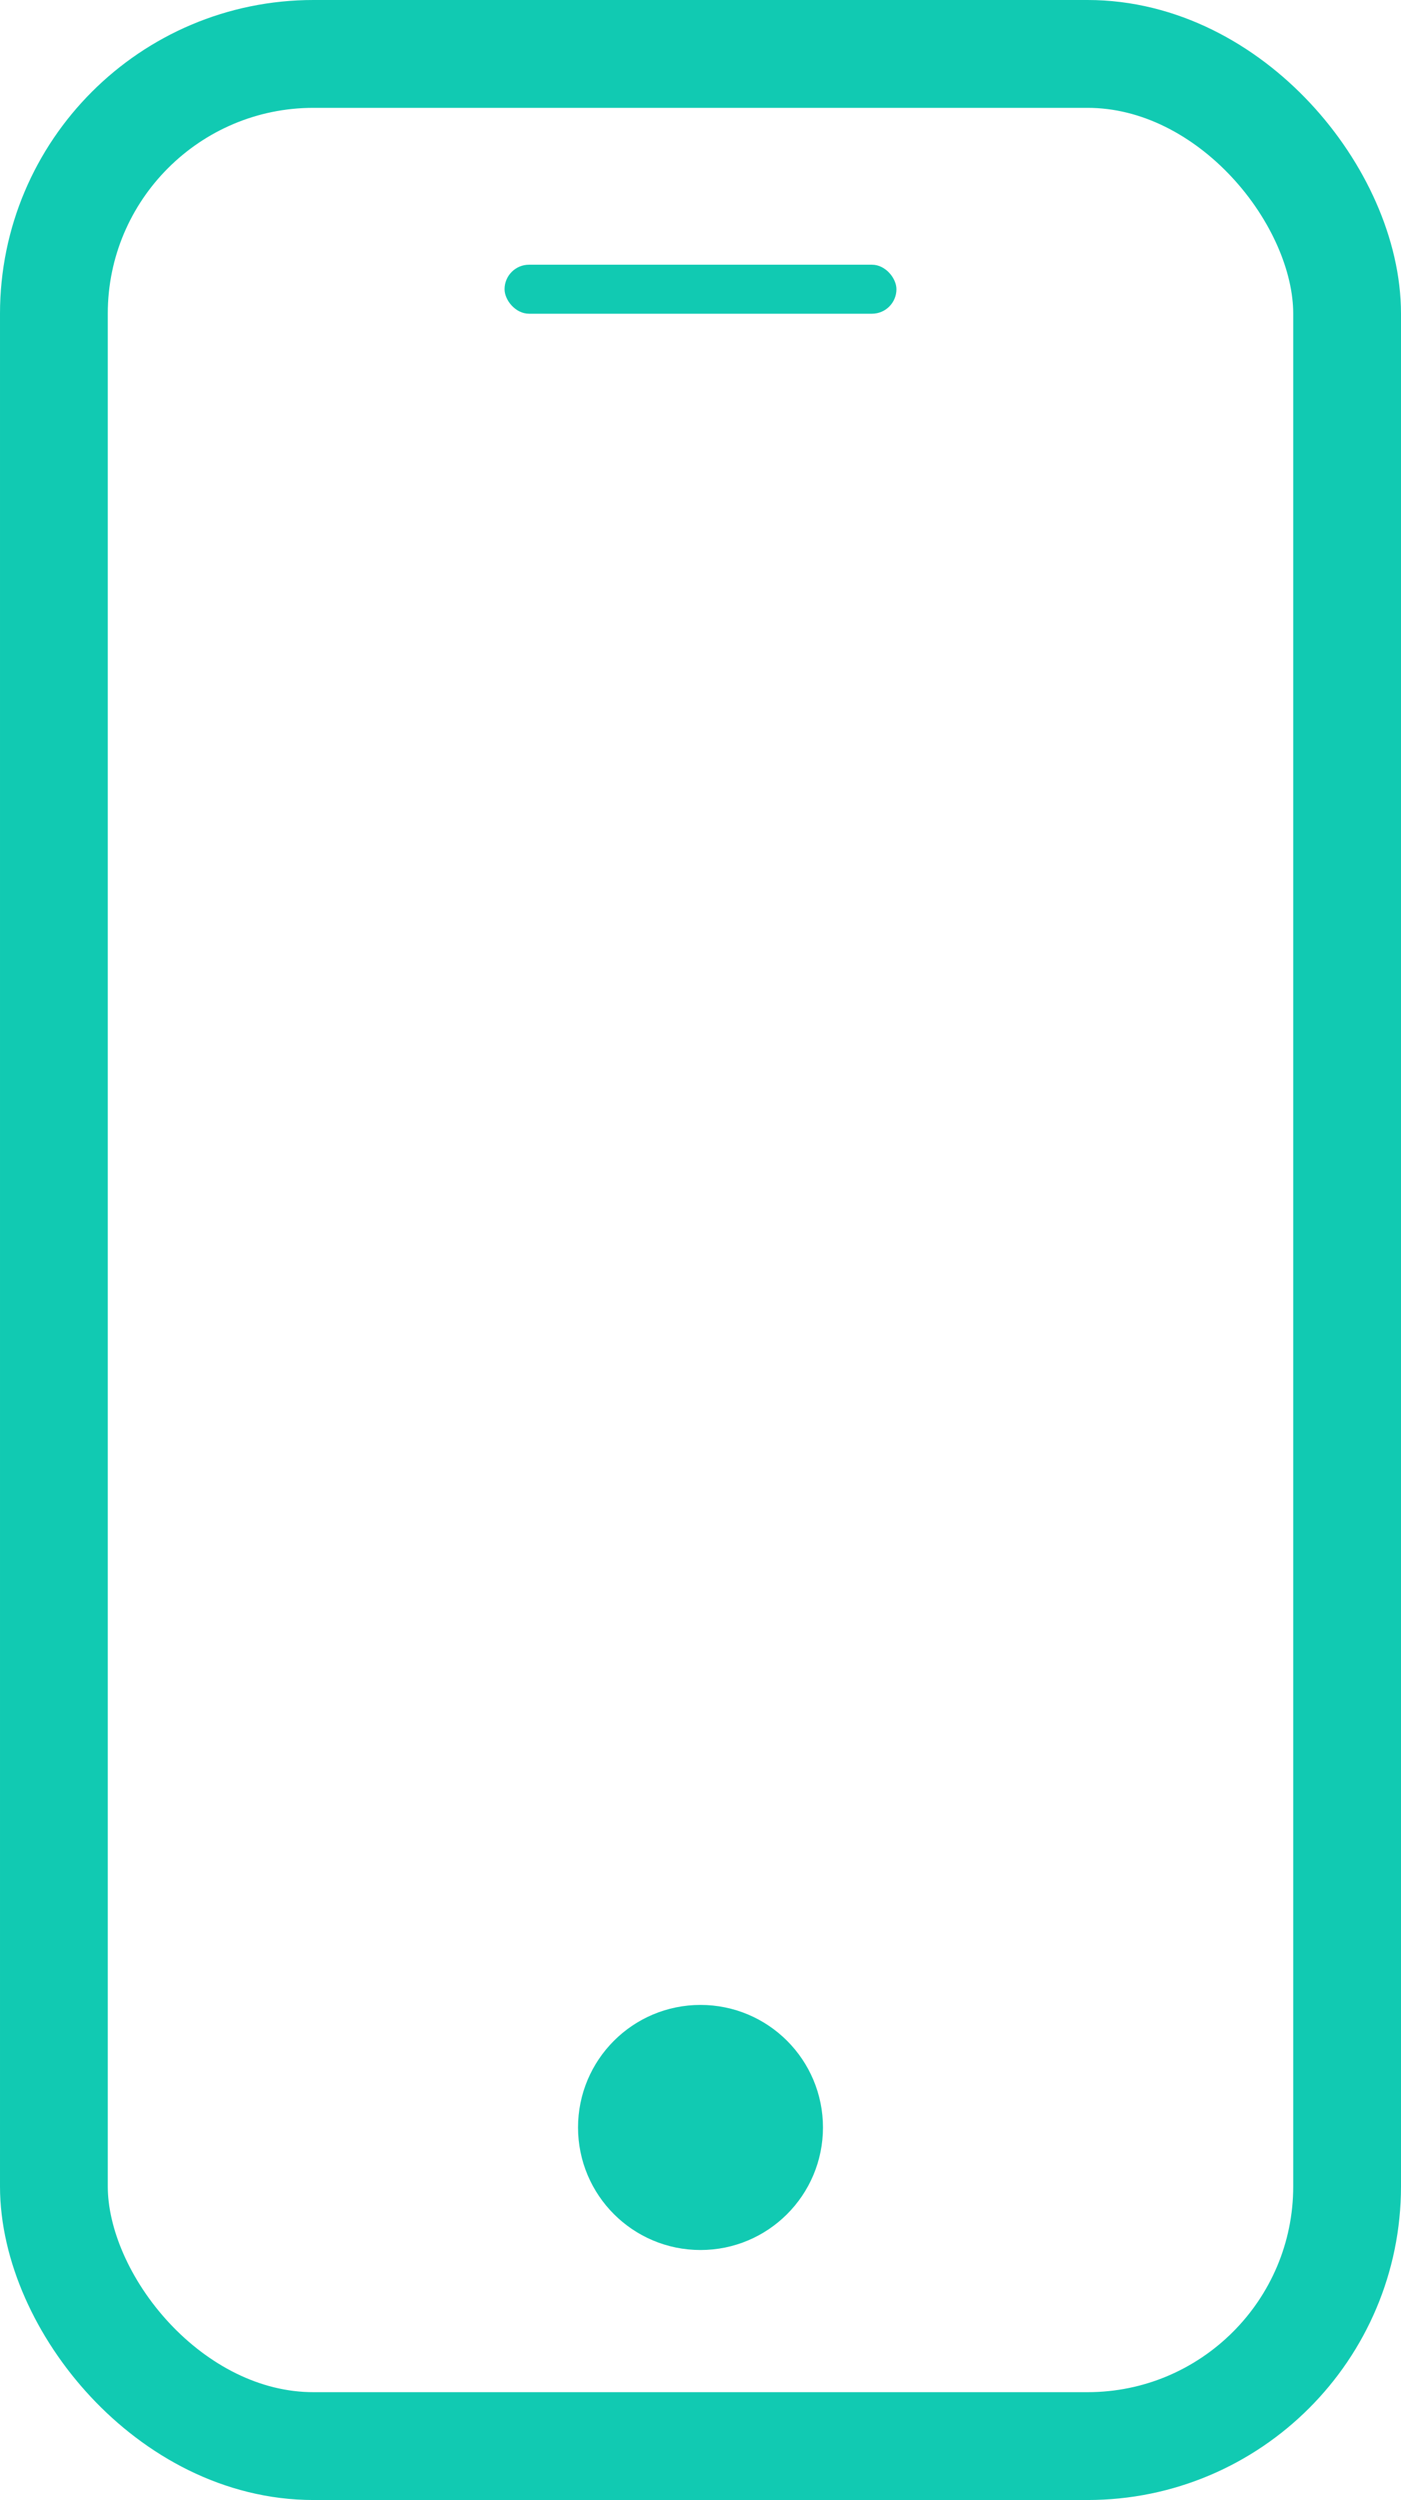 <?xml version="1.0" encoding="UTF-8"?> <svg xmlns="http://www.w3.org/2000/svg" width="286" height="510" viewBox="0 0 286 510" fill="none"> <rect x="11" y="11" width="264" height="488" rx="53" stroke="#11CAB2" stroke-width="22"></rect> <rect x="103" y="54" width="80" height="10" rx="5" fill="#11CAB2"></rect> <circle cx="143" cy="434" r="20.5" fill="#11CAB2" stroke="#11CAB2" stroke-width="9"></circle> </svg> 